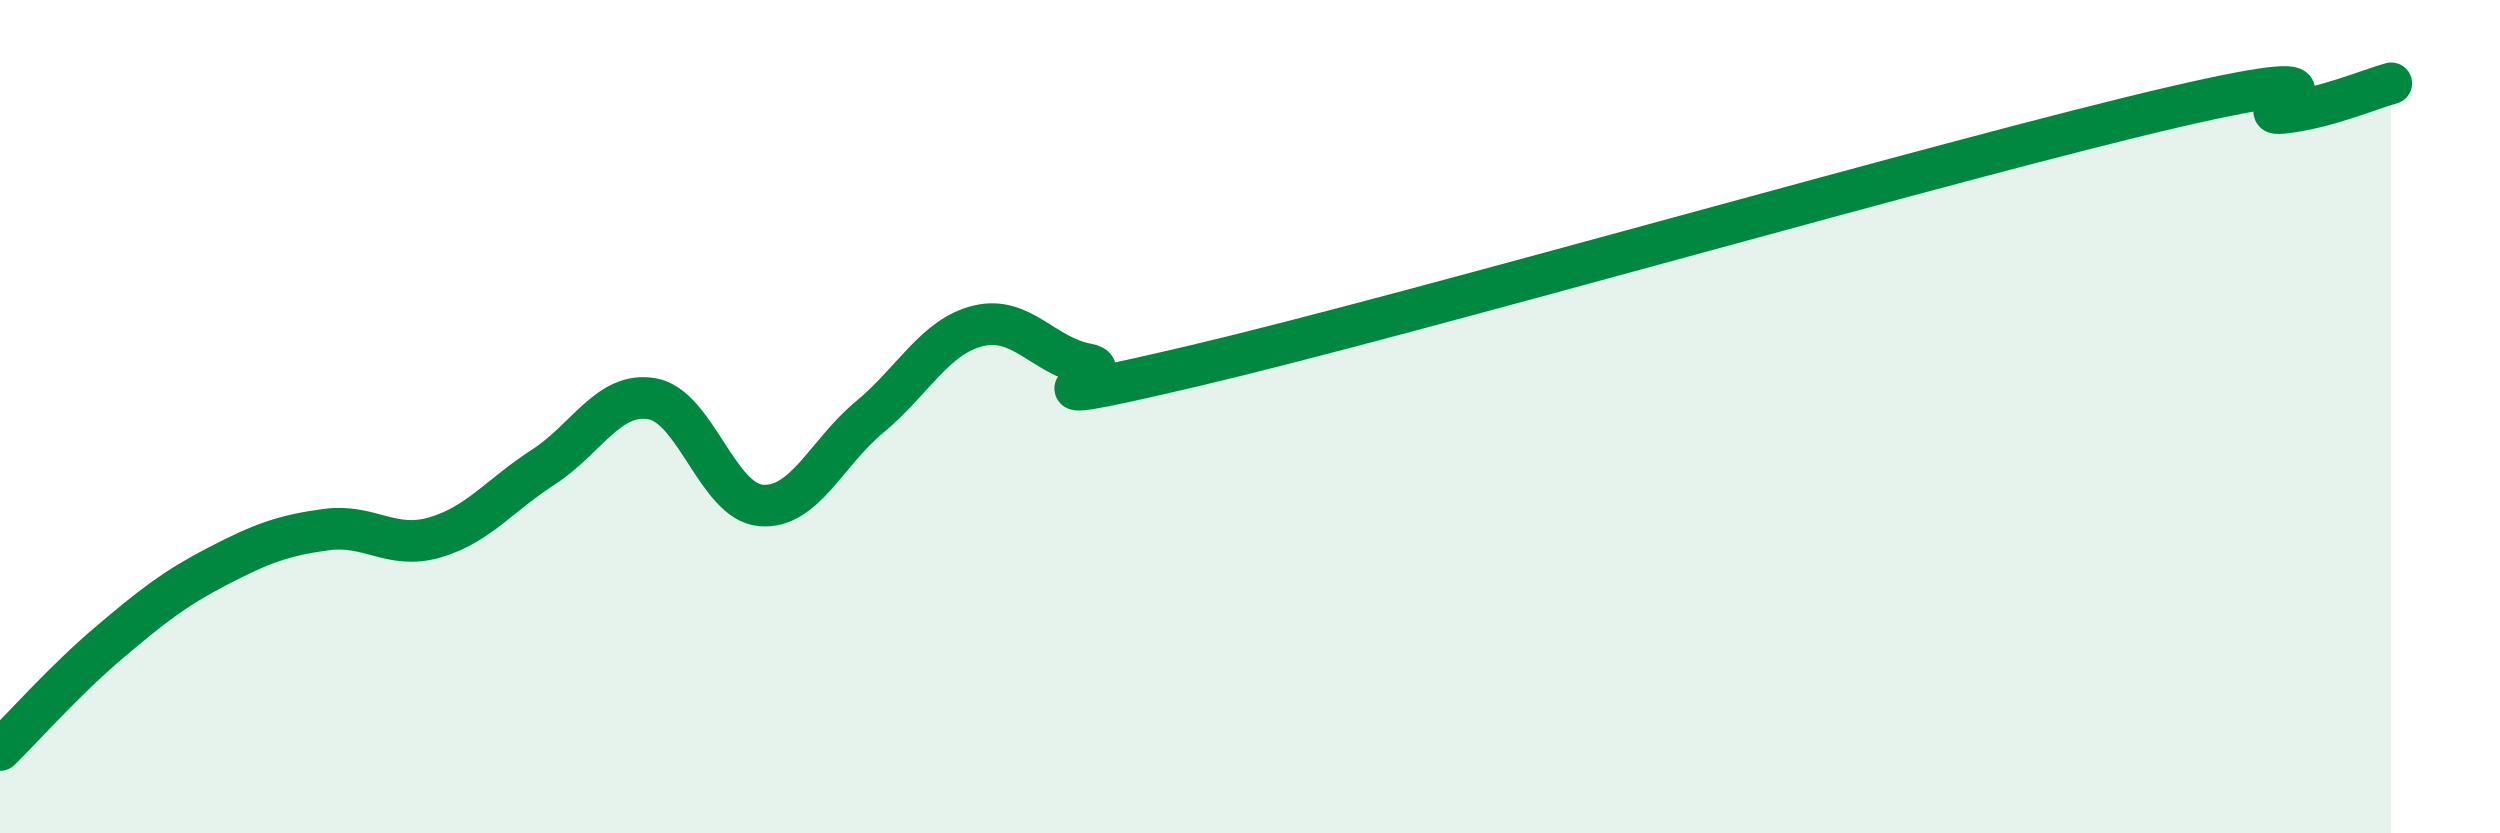 
    <svg width="60" height="20" viewBox="0 0 60 20" xmlns="http://www.w3.org/2000/svg">
      <path
        d="M 0,18 C 0.52,17.49 1.57,16.31 2.61,15.43 C 3.65,14.55 4.18,14.13 5.22,13.59 C 6.26,13.05 6.79,12.85 7.83,12.71 C 8.87,12.57 9.39,13.2 10.43,12.9 C 11.47,12.6 12,11.88 13.04,11.21 C 14.08,10.54 14.61,9.39 15.65,9.57 C 16.69,9.75 17.22,12.04 18.26,12.13 C 19.3,12.22 19.83,10.87 20.87,10.01 C 21.91,9.15 22.44,8.07 23.48,7.82 C 24.52,7.57 25.05,8.55 26.09,8.74 C 27.13,8.93 23.48,10 28.7,8.77 C 33.92,7.54 46.95,3.78 52.17,2.57 C 57.39,1.36 53.74,2.82 54.78,2.71 C 55.82,2.6 56.87,2.14 57.39,2L57.39 20L0 20Z"
        fill="#008740"
        opacity="0.1"
        stroke-linecap="round"
        stroke-linejoin="round"
      />
      <path
        d="M 0,18 C 0.52,17.49 1.57,16.31 2.61,15.43 C 3.65,14.55 4.18,14.13 5.22,13.59 C 6.26,13.05 6.79,12.85 7.83,12.71 C 8.87,12.57 9.39,13.2 10.43,12.9 C 11.47,12.6 12,11.88 13.04,11.21 C 14.08,10.54 14.61,9.39 15.65,9.57 C 16.69,9.75 17.22,12.04 18.26,12.13 C 19.3,12.22 19.83,10.87 20.87,10.01 C 21.91,9.15 22.44,8.07 23.48,7.82 C 24.52,7.57 25.05,8.55 26.09,8.74 C 27.13,8.93 23.48,10 28.7,8.77 C 33.92,7.54 46.95,3.78 52.17,2.57 C 57.39,1.36 53.74,2.82 54.78,2.71 C 55.82,2.6 56.87,2.14 57.39,2"
        stroke="#008740"
        stroke-width="1"
        fill="none"
        stroke-linecap="round"
        stroke-linejoin="round"
      />
    </svg>
  